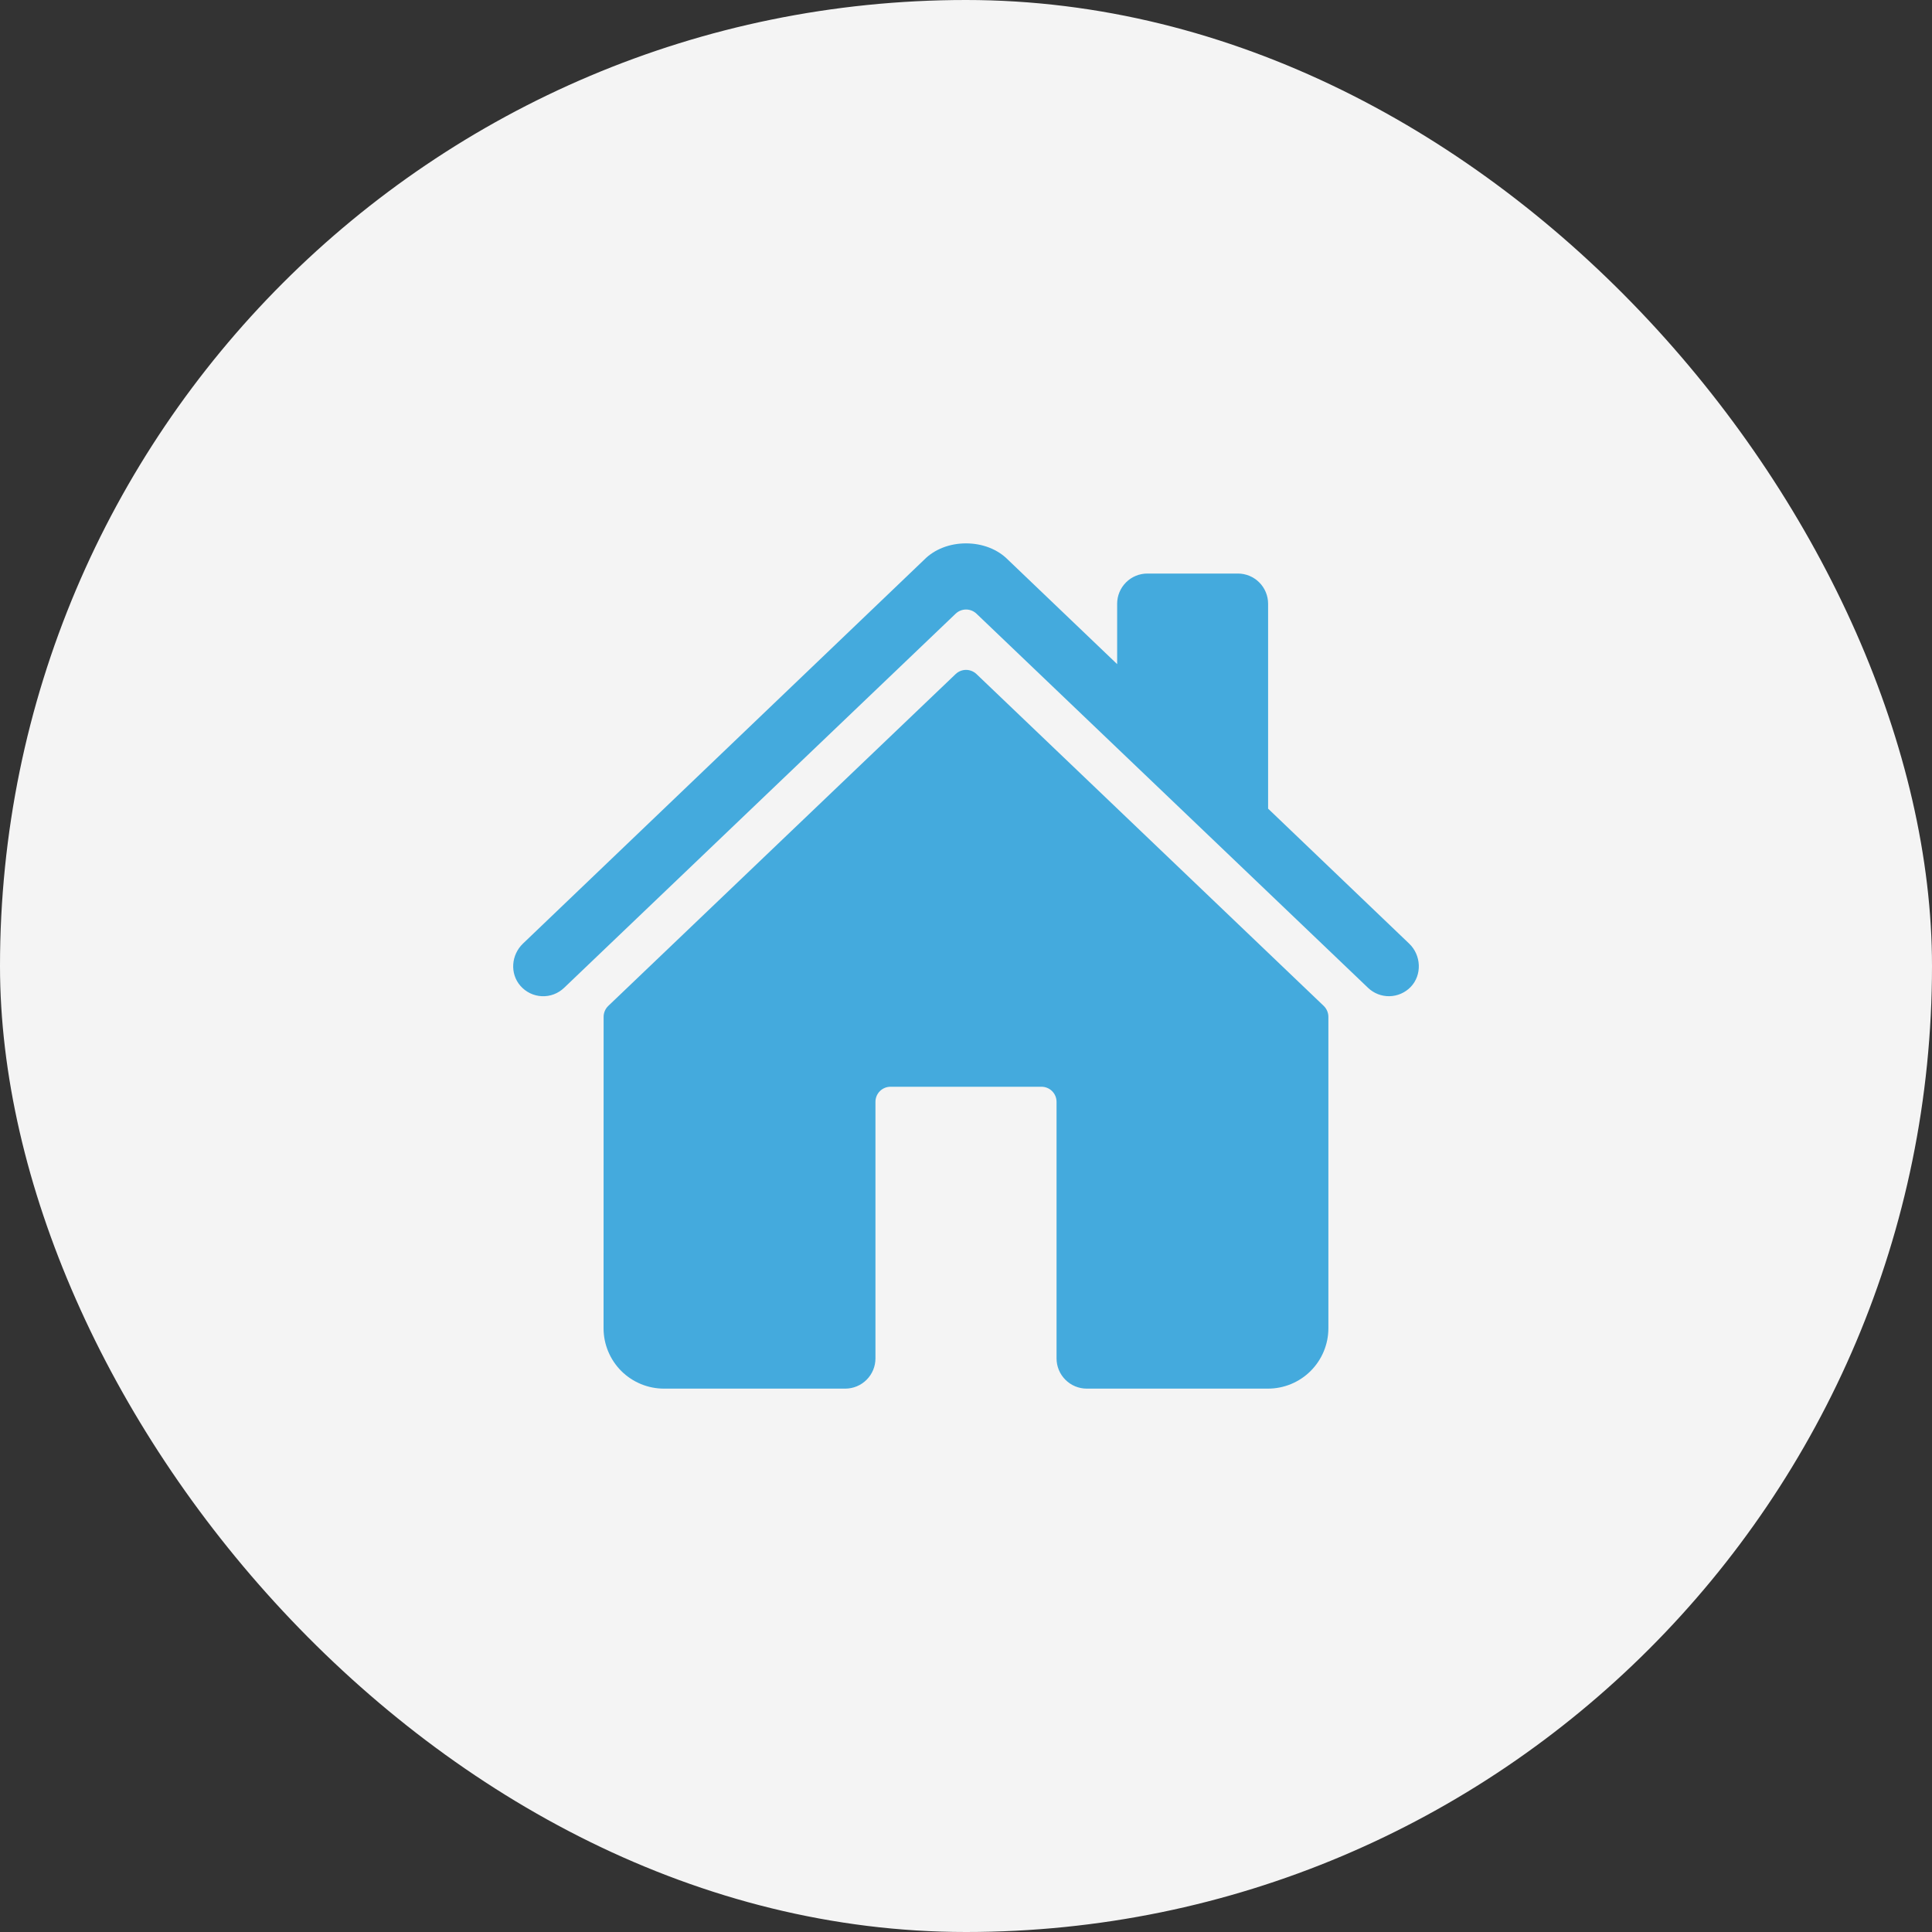 <svg width="60" height="60" viewBox="0 0 60 60" fill="none" xmlns="http://www.w3.org/2000/svg">
<rect x="0" y="0" width="60" height="60" fill="#333333" stroke="none"/>
<rect width="60" height="60" rx="30" fill="#F4F4F4"/>
<path d="M30.326 20.934C30.238 20.851 30.122 20.804 30.002 20.804C29.881 20.804 29.765 20.851 29.678 20.934L18.891 31.239C18.845 31.283 18.808 31.336 18.784 31.394C18.759 31.452 18.746 31.515 18.746 31.578L18.744 41.25C18.744 41.747 18.942 42.224 19.293 42.576C19.645 42.927 20.122 43.125 20.619 43.125H26.25C26.499 43.125 26.737 43.026 26.913 42.85C27.089 42.674 27.188 42.436 27.188 42.187V34.219C27.188 34.094 27.237 33.975 27.325 33.887C27.413 33.799 27.532 33.75 27.656 33.75H32.344C32.468 33.75 32.587 33.799 32.675 33.887C32.763 33.975 32.812 34.094 32.812 34.219V42.187C32.812 42.436 32.911 42.674 33.087 42.85C33.263 43.026 33.501 43.125 33.75 43.125H39.379C39.876 43.125 40.353 42.927 40.704 42.576C41.056 42.224 41.254 41.747 41.254 41.25V31.578C41.254 31.515 41.241 31.452 41.216 31.394C41.191 31.336 41.155 31.283 41.109 31.239L30.326 20.934Z" fill="#44AADD"/>
<path d="M43.764 29.306L39.382 25.113V18.75C39.382 18.501 39.283 18.263 39.107 18.087C38.931 17.911 38.693 17.812 38.444 17.812H35.632C35.383 17.812 35.144 17.911 34.969 18.087C34.793 18.263 34.694 18.501 34.694 18.75V20.625L31.3 17.38C30.983 17.059 30.51 16.875 30 16.875C29.491 16.875 29.02 17.059 28.703 17.381L16.24 29.305C15.875 29.656 15.83 30.234 16.161 30.615C16.245 30.711 16.347 30.79 16.461 30.845C16.576 30.901 16.7 30.932 16.827 30.938C16.954 30.944 17.081 30.924 17.2 30.879C17.319 30.834 17.428 30.765 17.52 30.677L29.678 19.059C29.765 18.976 29.881 18.929 30.002 18.929C30.122 18.929 30.239 18.976 30.326 19.059L42.485 30.677C42.664 30.849 42.904 30.943 43.152 30.938C43.4 30.933 43.636 30.83 43.809 30.652C44.169 30.279 44.139 29.664 43.764 29.306Z" fill="#44AADD"/>
</svg>
